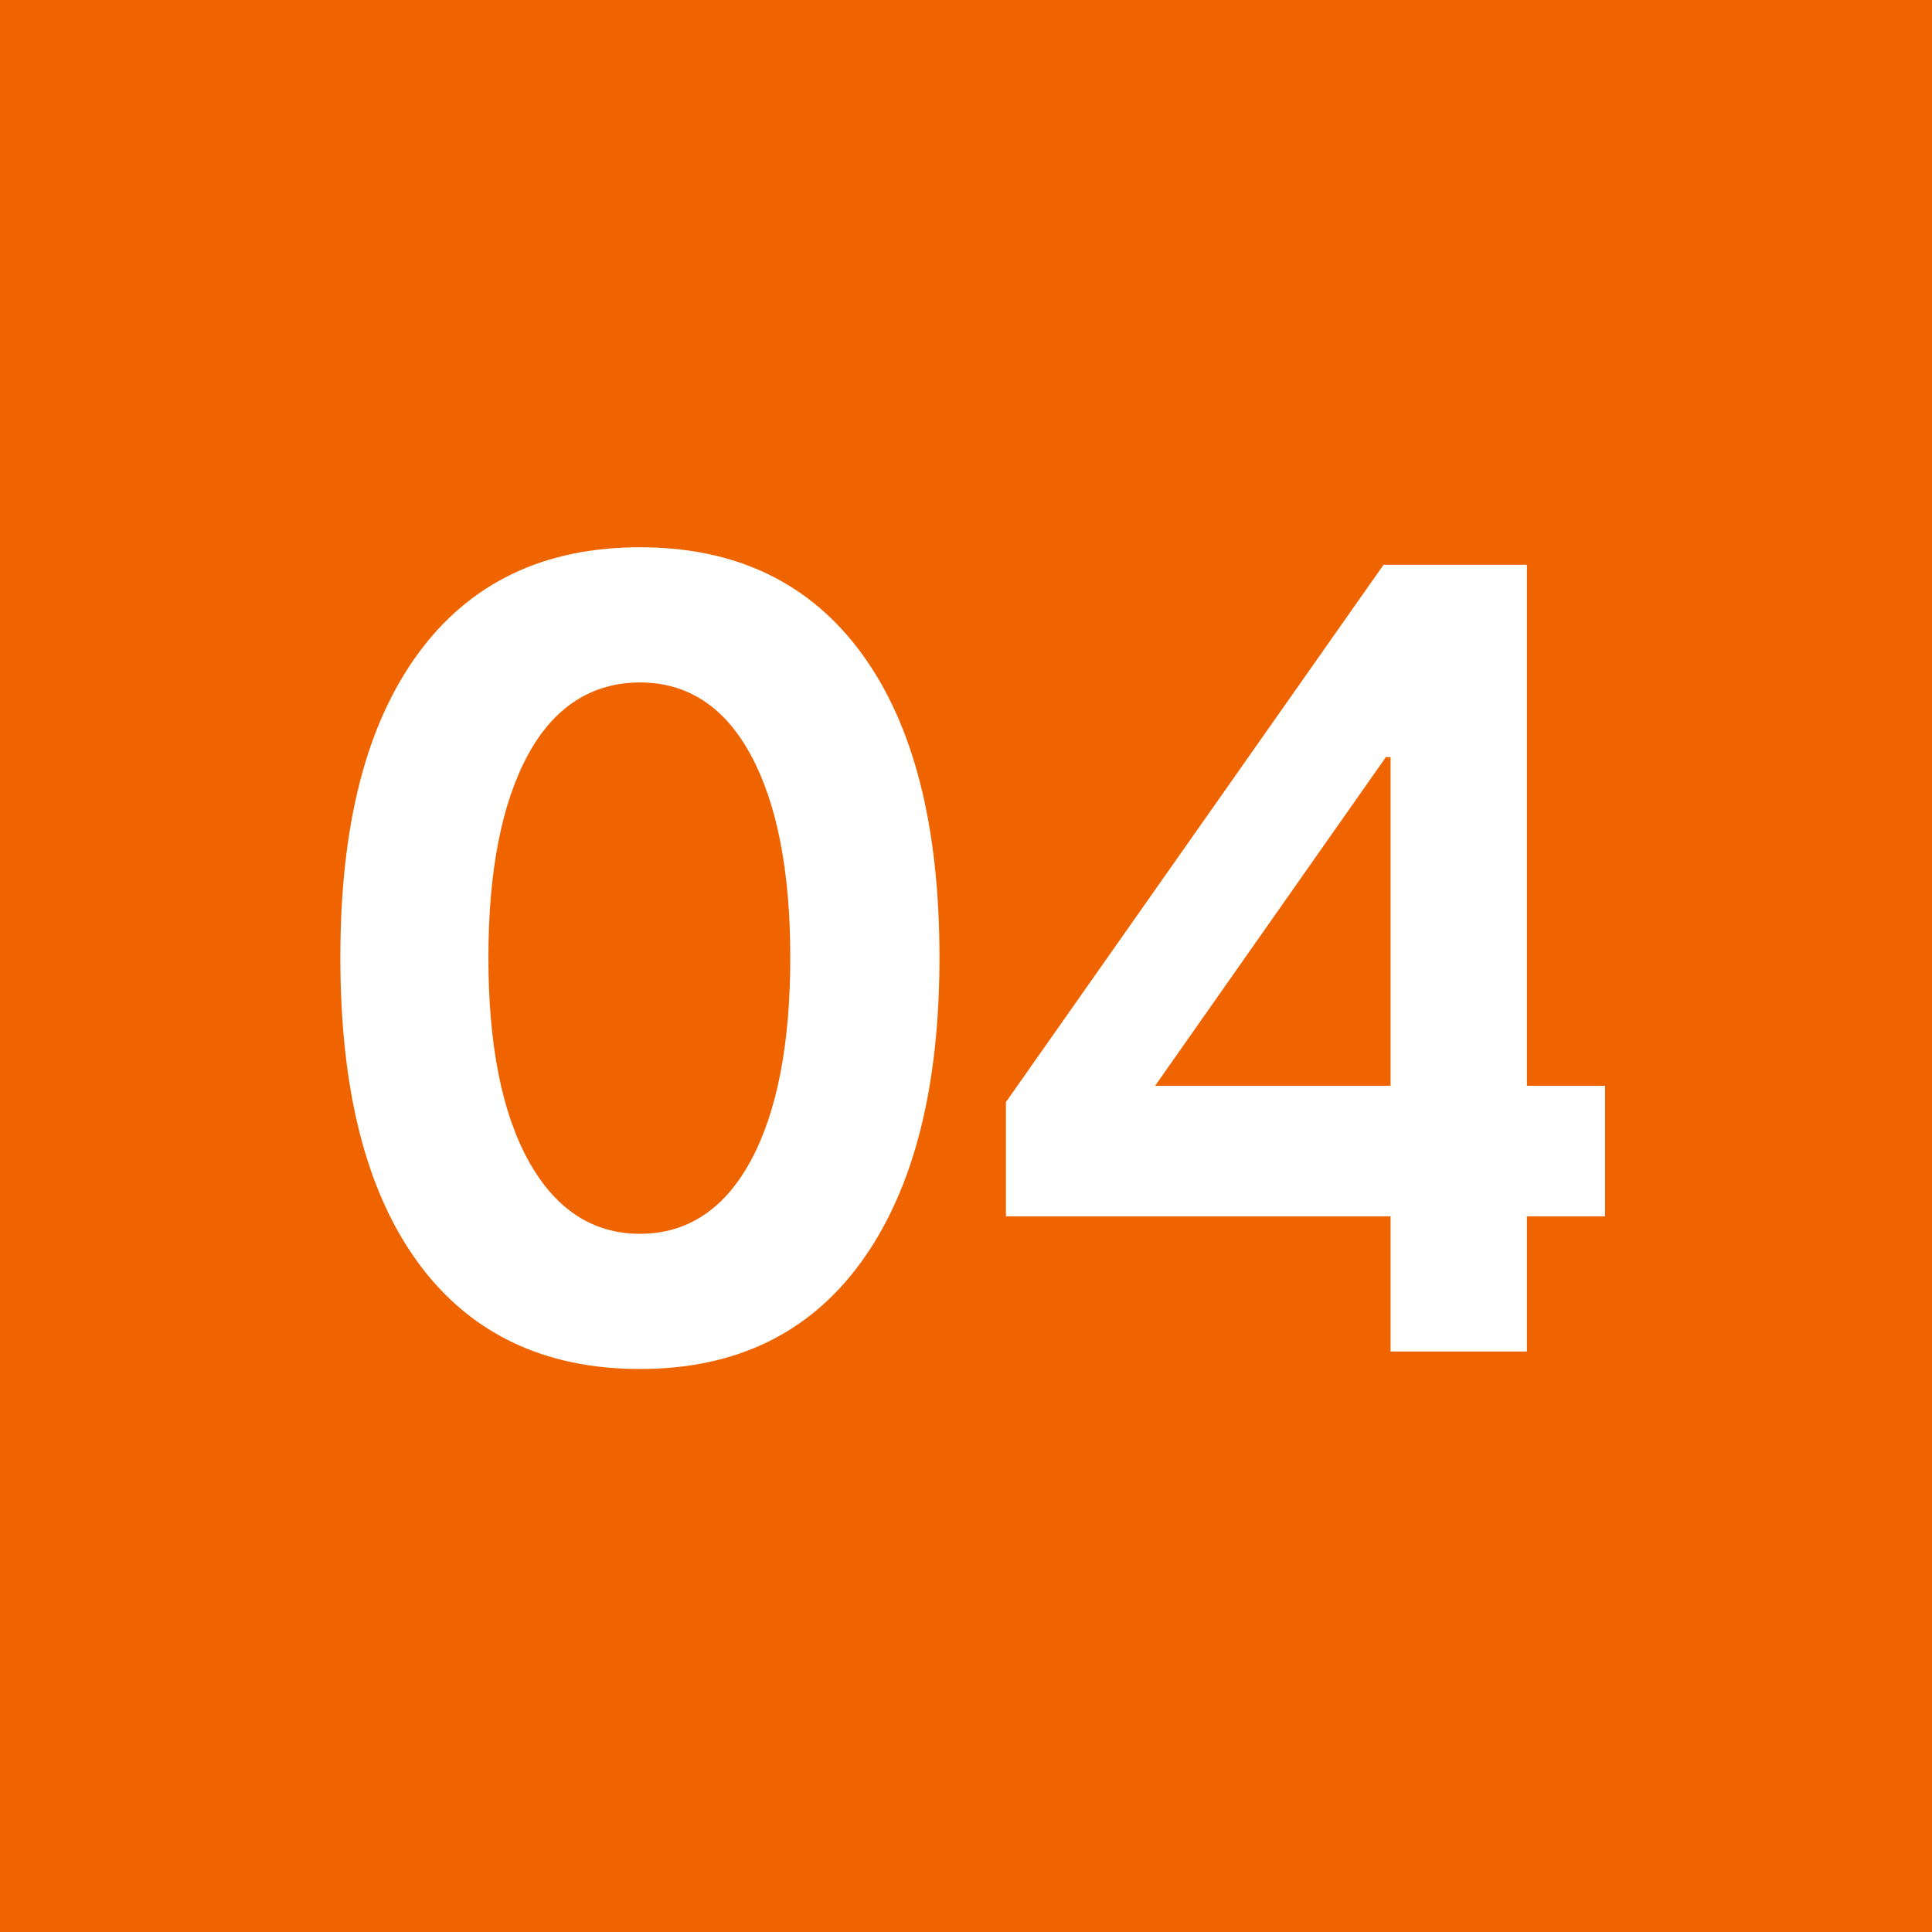 <?xml version="1.0" encoding="UTF-8"?>
<svg id="Layer_2" data-name="Layer 2" xmlns="http://www.w3.org/2000/svg" viewBox="0 0 33.15 33.15">
  <defs>
    <style>
      .cls-1 {
        fill: #fff;
      }

      .cls-2 {
        fill: #f06400;
      }
    </style>
  </defs>
  <g id="Layer_1-2" data-name="Layer 1">
    <g>
      <rect class="cls-2" width="33.15" height="33.15"/>
      <g>
        <path class="cls-1" d="M14.79,11.22c.89,1.22,1.33,2.96,1.33,5.21s-.45,3.99-1.34,5.22c-.89,1.23-2.16,1.84-3.8,1.84s-2.92-.61-3.81-1.83c-.89-1.22-1.33-2.96-1.33-5.23s.44-3.99,1.33-5.21c.89-1.22,2.16-1.83,3.81-1.83s2.92.61,3.81,1.83ZM9.06,12.95c-.45.83-.68,1.99-.68,3.48s.23,2.66.69,3.49c.46.83,1.1,1.25,1.91,1.25s1.45-.42,1.9-1.25c.45-.83.68-2,.68-3.49s-.23-2.65-.68-3.48c-.45-.83-1.09-1.24-1.9-1.24s-1.47.41-1.92,1.24Z"/>
        <path class="cls-1" d="M27.54,20.87h-1.34v2.32h-2.34v-2.32h-6.6v-1.96l6.48-9.22h2.46v8.94h1.34v2.24ZM23.86,18.63v-5.64h-.08l-3.96,5.64h4.04Z"/>
      </g>
    </g>
  </g>
</svg>